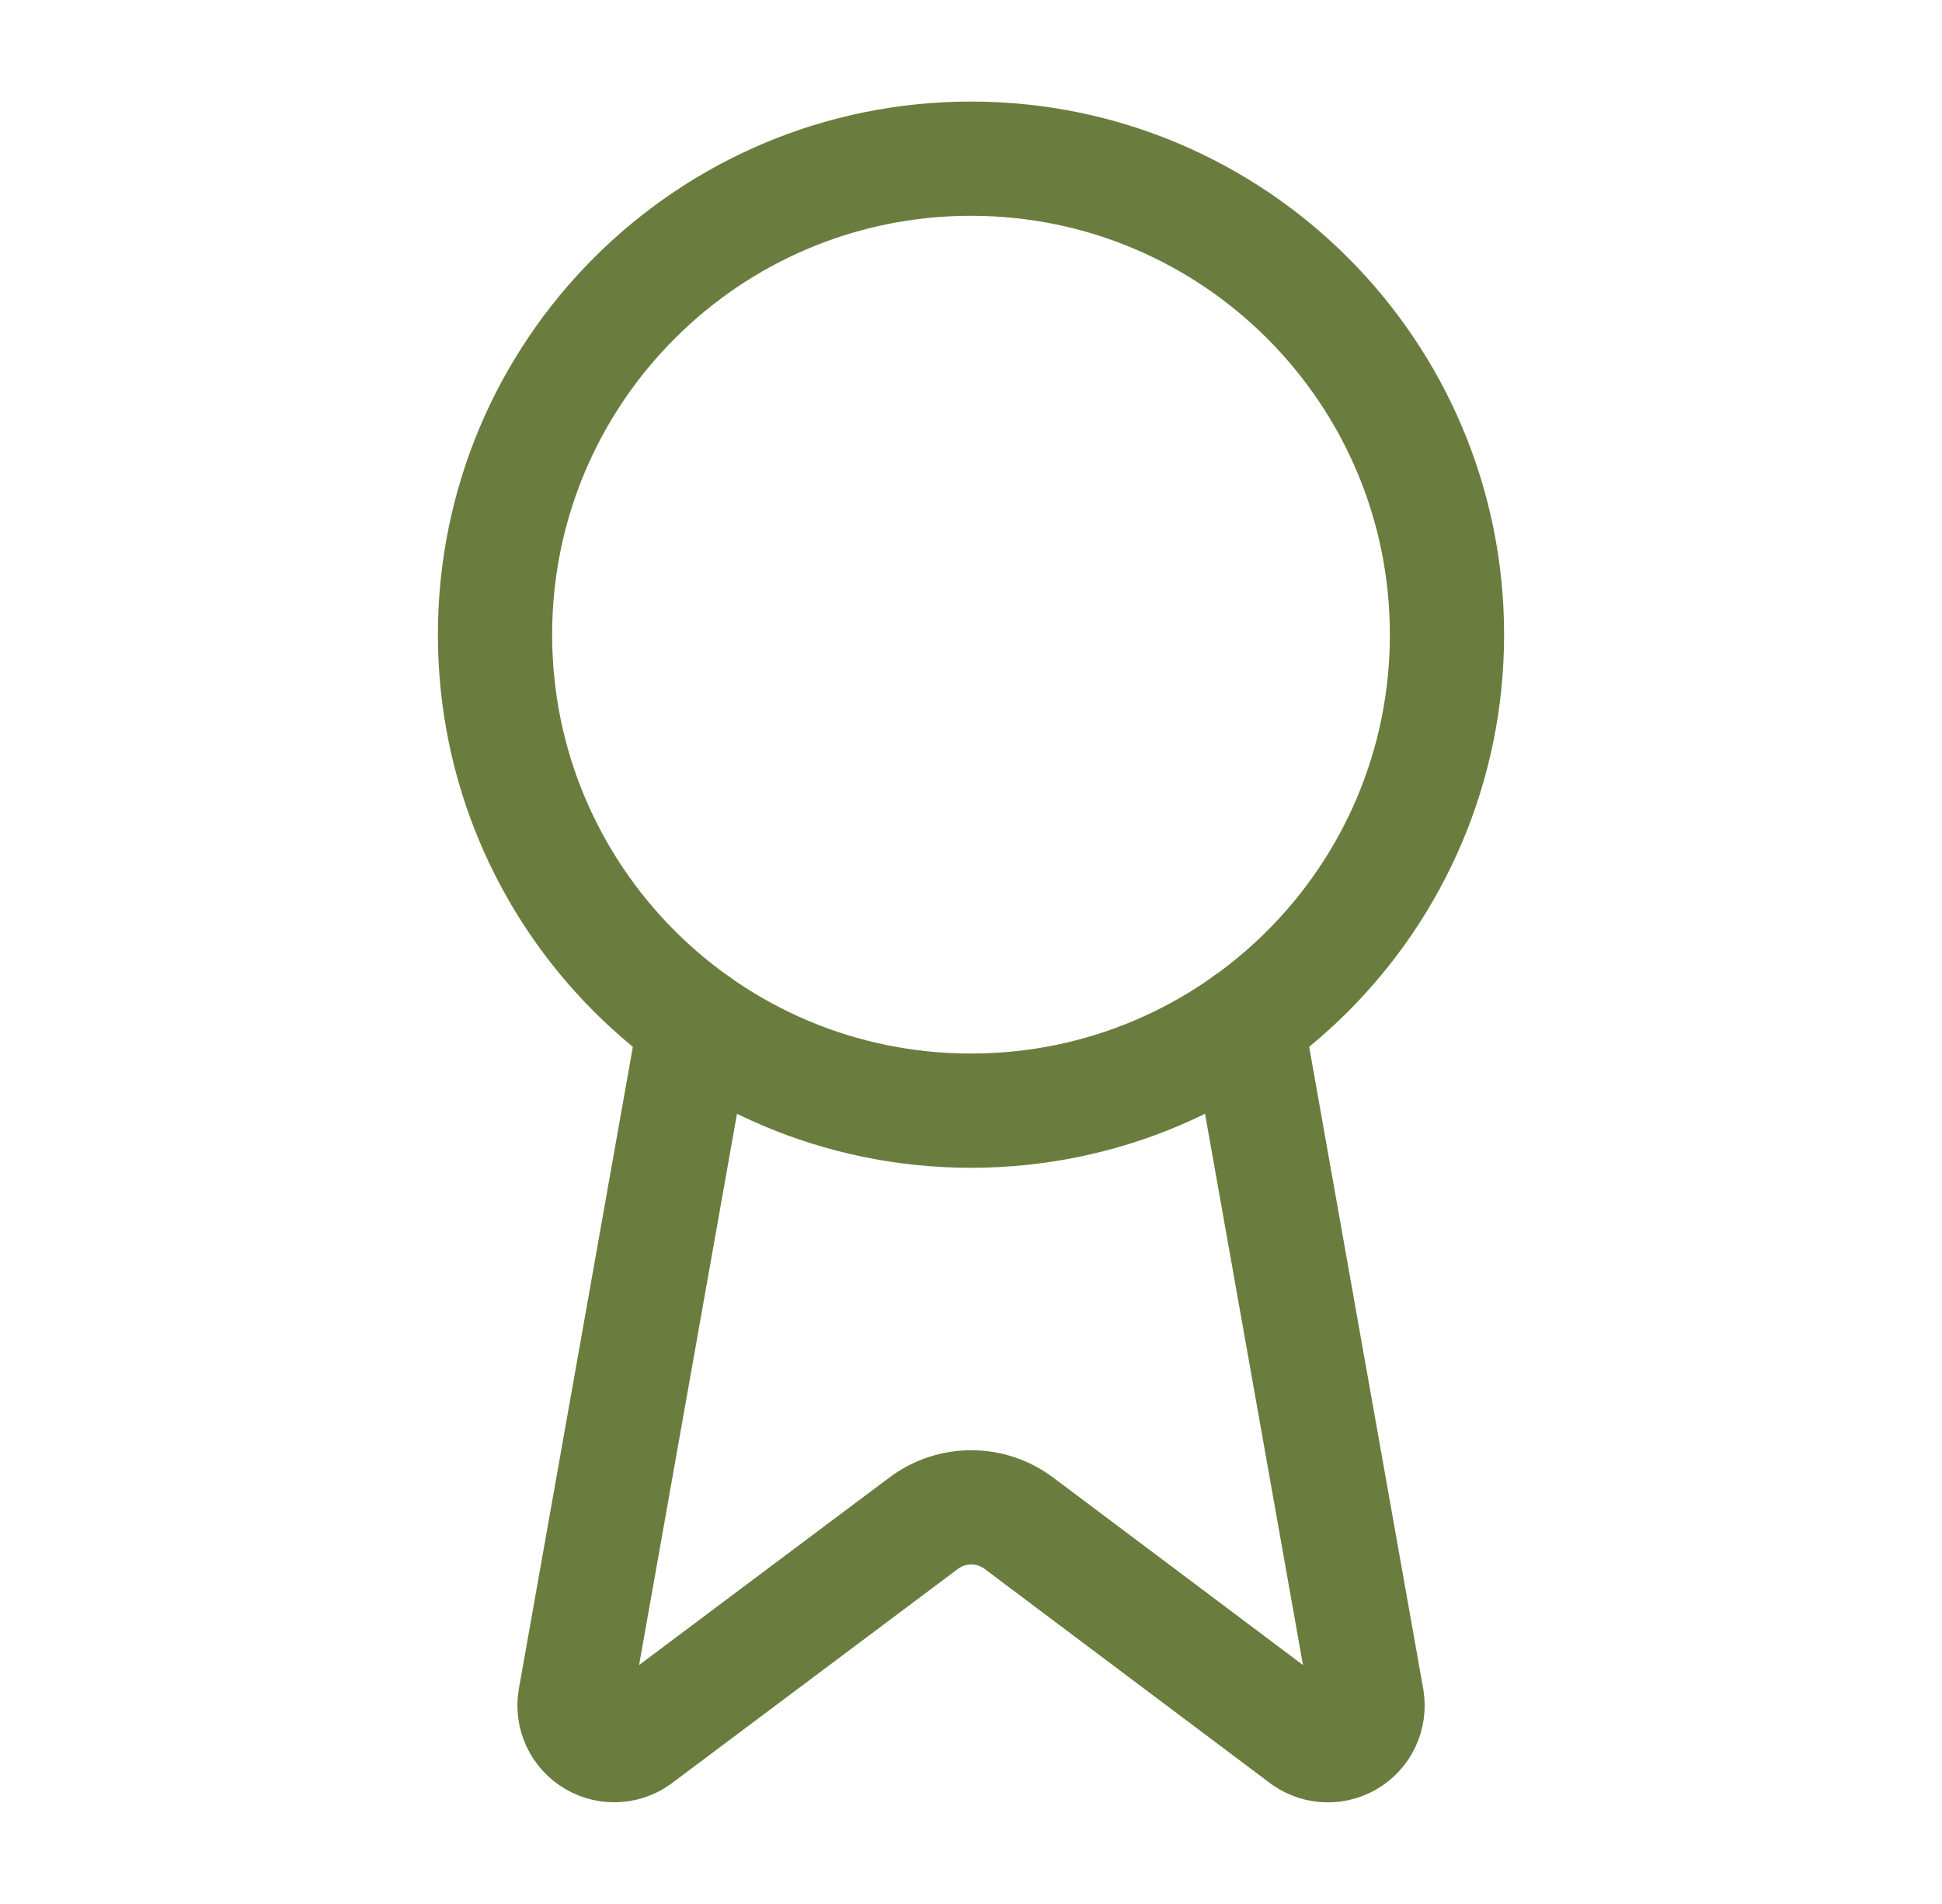 <?xml version="1.0" encoding="UTF-8"?>
<svg xmlns="http://www.w3.org/2000/svg" width="51" height="50" viewBox="0 0 51 50" fill="none">
  <path d="M32.744 26.854L35.9 44.617C35.935 44.826 35.906 45.041 35.816 45.233C35.726 45.425 35.579 45.585 35.396 45.691C35.212 45.798 35.001 45.846 34.789 45.828C34.578 45.812 34.377 45.73 34.212 45.596L26.754 39.998C26.394 39.729 25.957 39.584 25.507 39.584C25.058 39.584 24.62 39.729 24.26 39.998L16.79 45.594C16.626 45.728 16.425 45.809 16.213 45.826C16.002 45.843 15.791 45.795 15.608 45.689C15.424 45.583 15.278 45.424 15.187 45.232C15.097 45.04 15.067 44.826 15.102 44.617L18.256 26.854" stroke="#6A7D3F" stroke-width="3" stroke-linecap="round" stroke-linejoin="round"></path>
  <path d="M25.5 29.167C32.404 29.167 38 23.57 38 16.667C38 9.763 32.404 4.167 25.5 4.167C18.596 4.167 13 9.763 13 16.667C13 23.57 18.596 29.167 25.5 29.167Z" stroke="#6A7D3F" stroke-width="3" stroke-linecap="round" stroke-linejoin="round"></path>
</svg>
